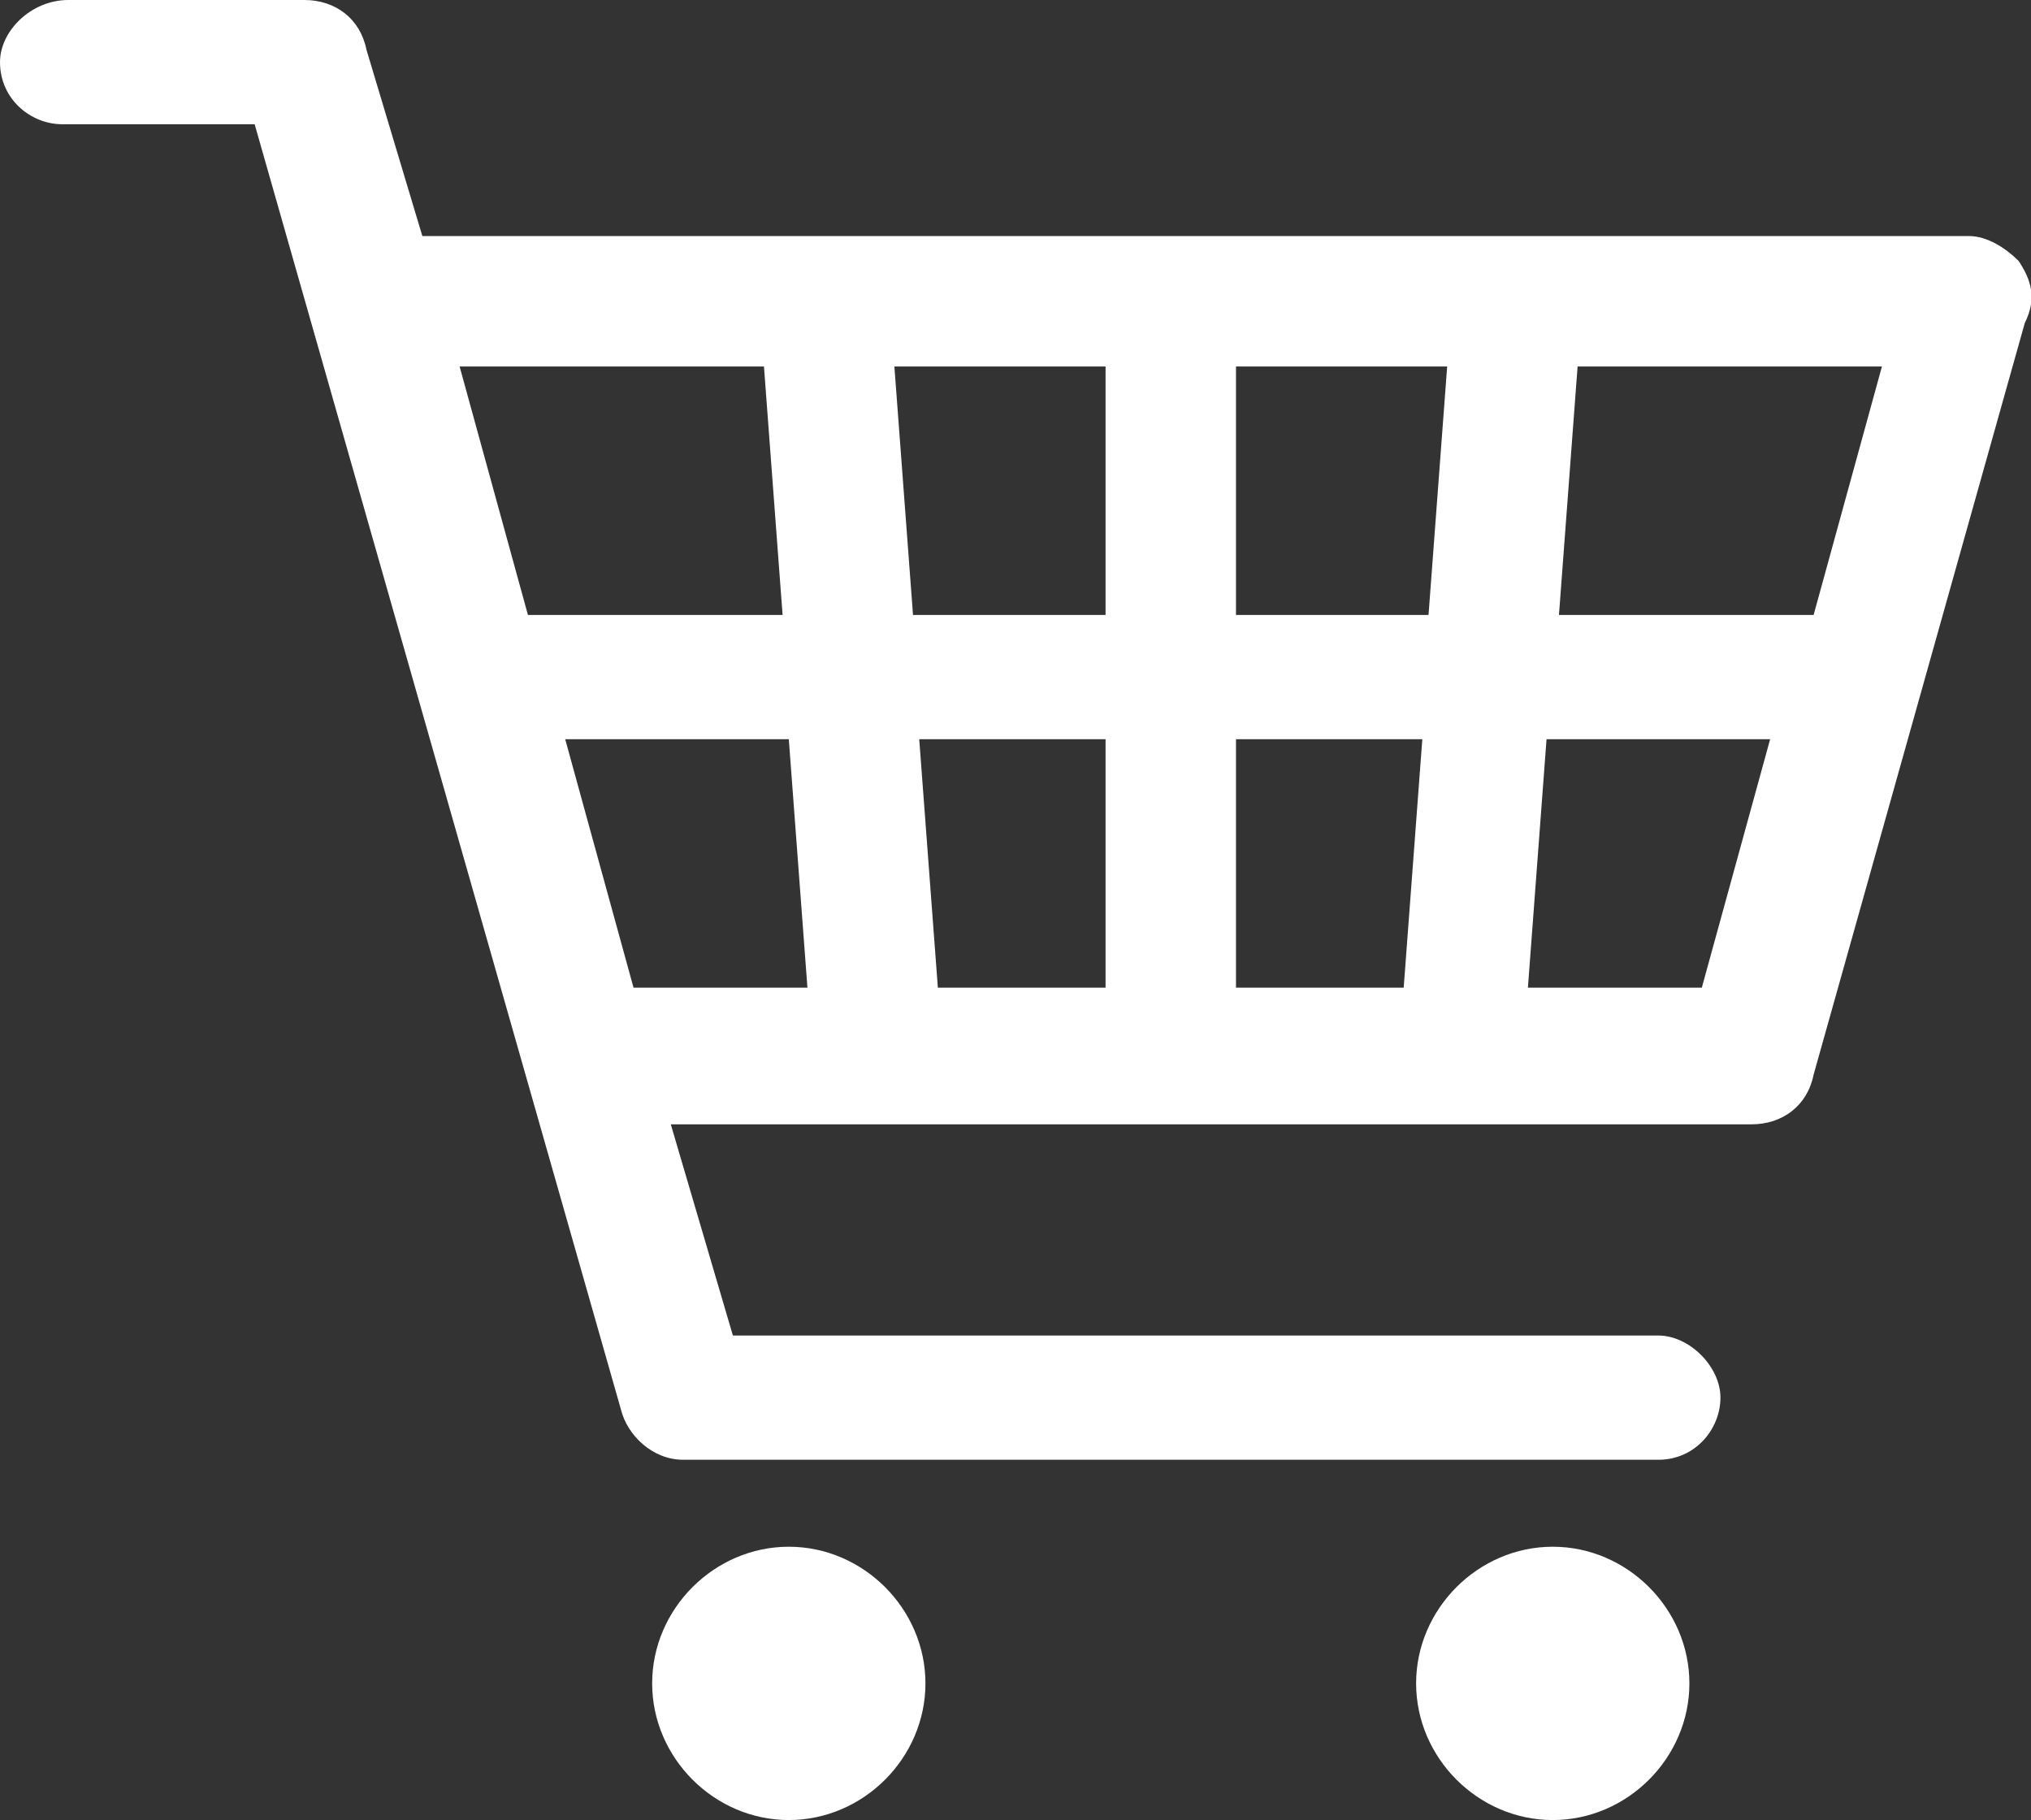 <?xml version="1.0" encoding="utf-8"?>
<!-- Generator: Adobe Illustrator 27.7.0, SVG Export Plug-In . SVG Version: 6.00 Build 0)  -->
<svg version="1.1" id="レイヤー_1" xmlns="http://www.w3.org/2000/svg" xmlns:xlink="http://www.w3.org/1999/xlink" x="0px"
	 y="0px" viewBox="0 0 32.7 29.3" style="enable-background:new 0 0 32.7 29.3;" xml:space="preserve">
<rect x="0" y="0" width="32.7" height="29.3" fill="#333333" stroke="none"/>
<style type="text/css">
	.st0{fill-rule:evenodd;clip-rule:evenodd;fill:#FFFFFF;}
</style>
<path id="シェイプ_510_のコピー_2" class="st0" d="M32.5,4.2C32.3,4,32,3.8,31.7,3.8H6.8L5.9,0.8C5.8,0.3,5.4,0,4.9,0H1.1
	C0.5,0,0,0.5,0,1c0,0.6,0.5,1,1,1h3.1L10,22.7c0.1,0.4,0.5,0.8,1,0.8h15.7c0.6,0,1-0.5,1-1s-0.5-1-1-1H11.8l-1-3.4h17.4
	c0.5,0,0.9-0.3,1-0.8l3.4-12.1C32.8,4.8,32.7,4.5,32.5,4.2z M29.2,9.9h-4.1l0.3-4h4.9L29.2,9.9z M17.8,11.9v4h-2.7l-0.3-4H17.8z
	 M14.7,9.9l-0.3-4h3.4v4H14.7z M19.9,11.9h3l-0.3,4h-2.7L19.9,11.9L19.9,11.9z M19.9,9.9v-4h3.4l-0.3,4H19.9z M12.3,5.9l0.3,4H8.5
	l-1.1-4H12.3z M9.1,11.9h3.6l0.3,4h-2.8L9.1,11.9z M27.4,15.9h-2.8l0.3-4h3.6L27.4,15.9z M12.7,24.9c-1.2,0-2.2,1-2.2,2.2
	c0,1.2,1,2.2,2.2,2.2c1.2,0,2.2-1,2.2-2.2C14.9,25.9,13.9,24.9,12.7,24.9L12.7,24.9z M25,24.9c-1.2,0-2.2,1-2.2,2.2
	c0,1.2,1,2.2,2.2,2.2c1.2,0,2.2-1,2.2-2.2C27.2,25.9,26.2,24.9,25,24.9L25,24.9z"/>
</svg>
